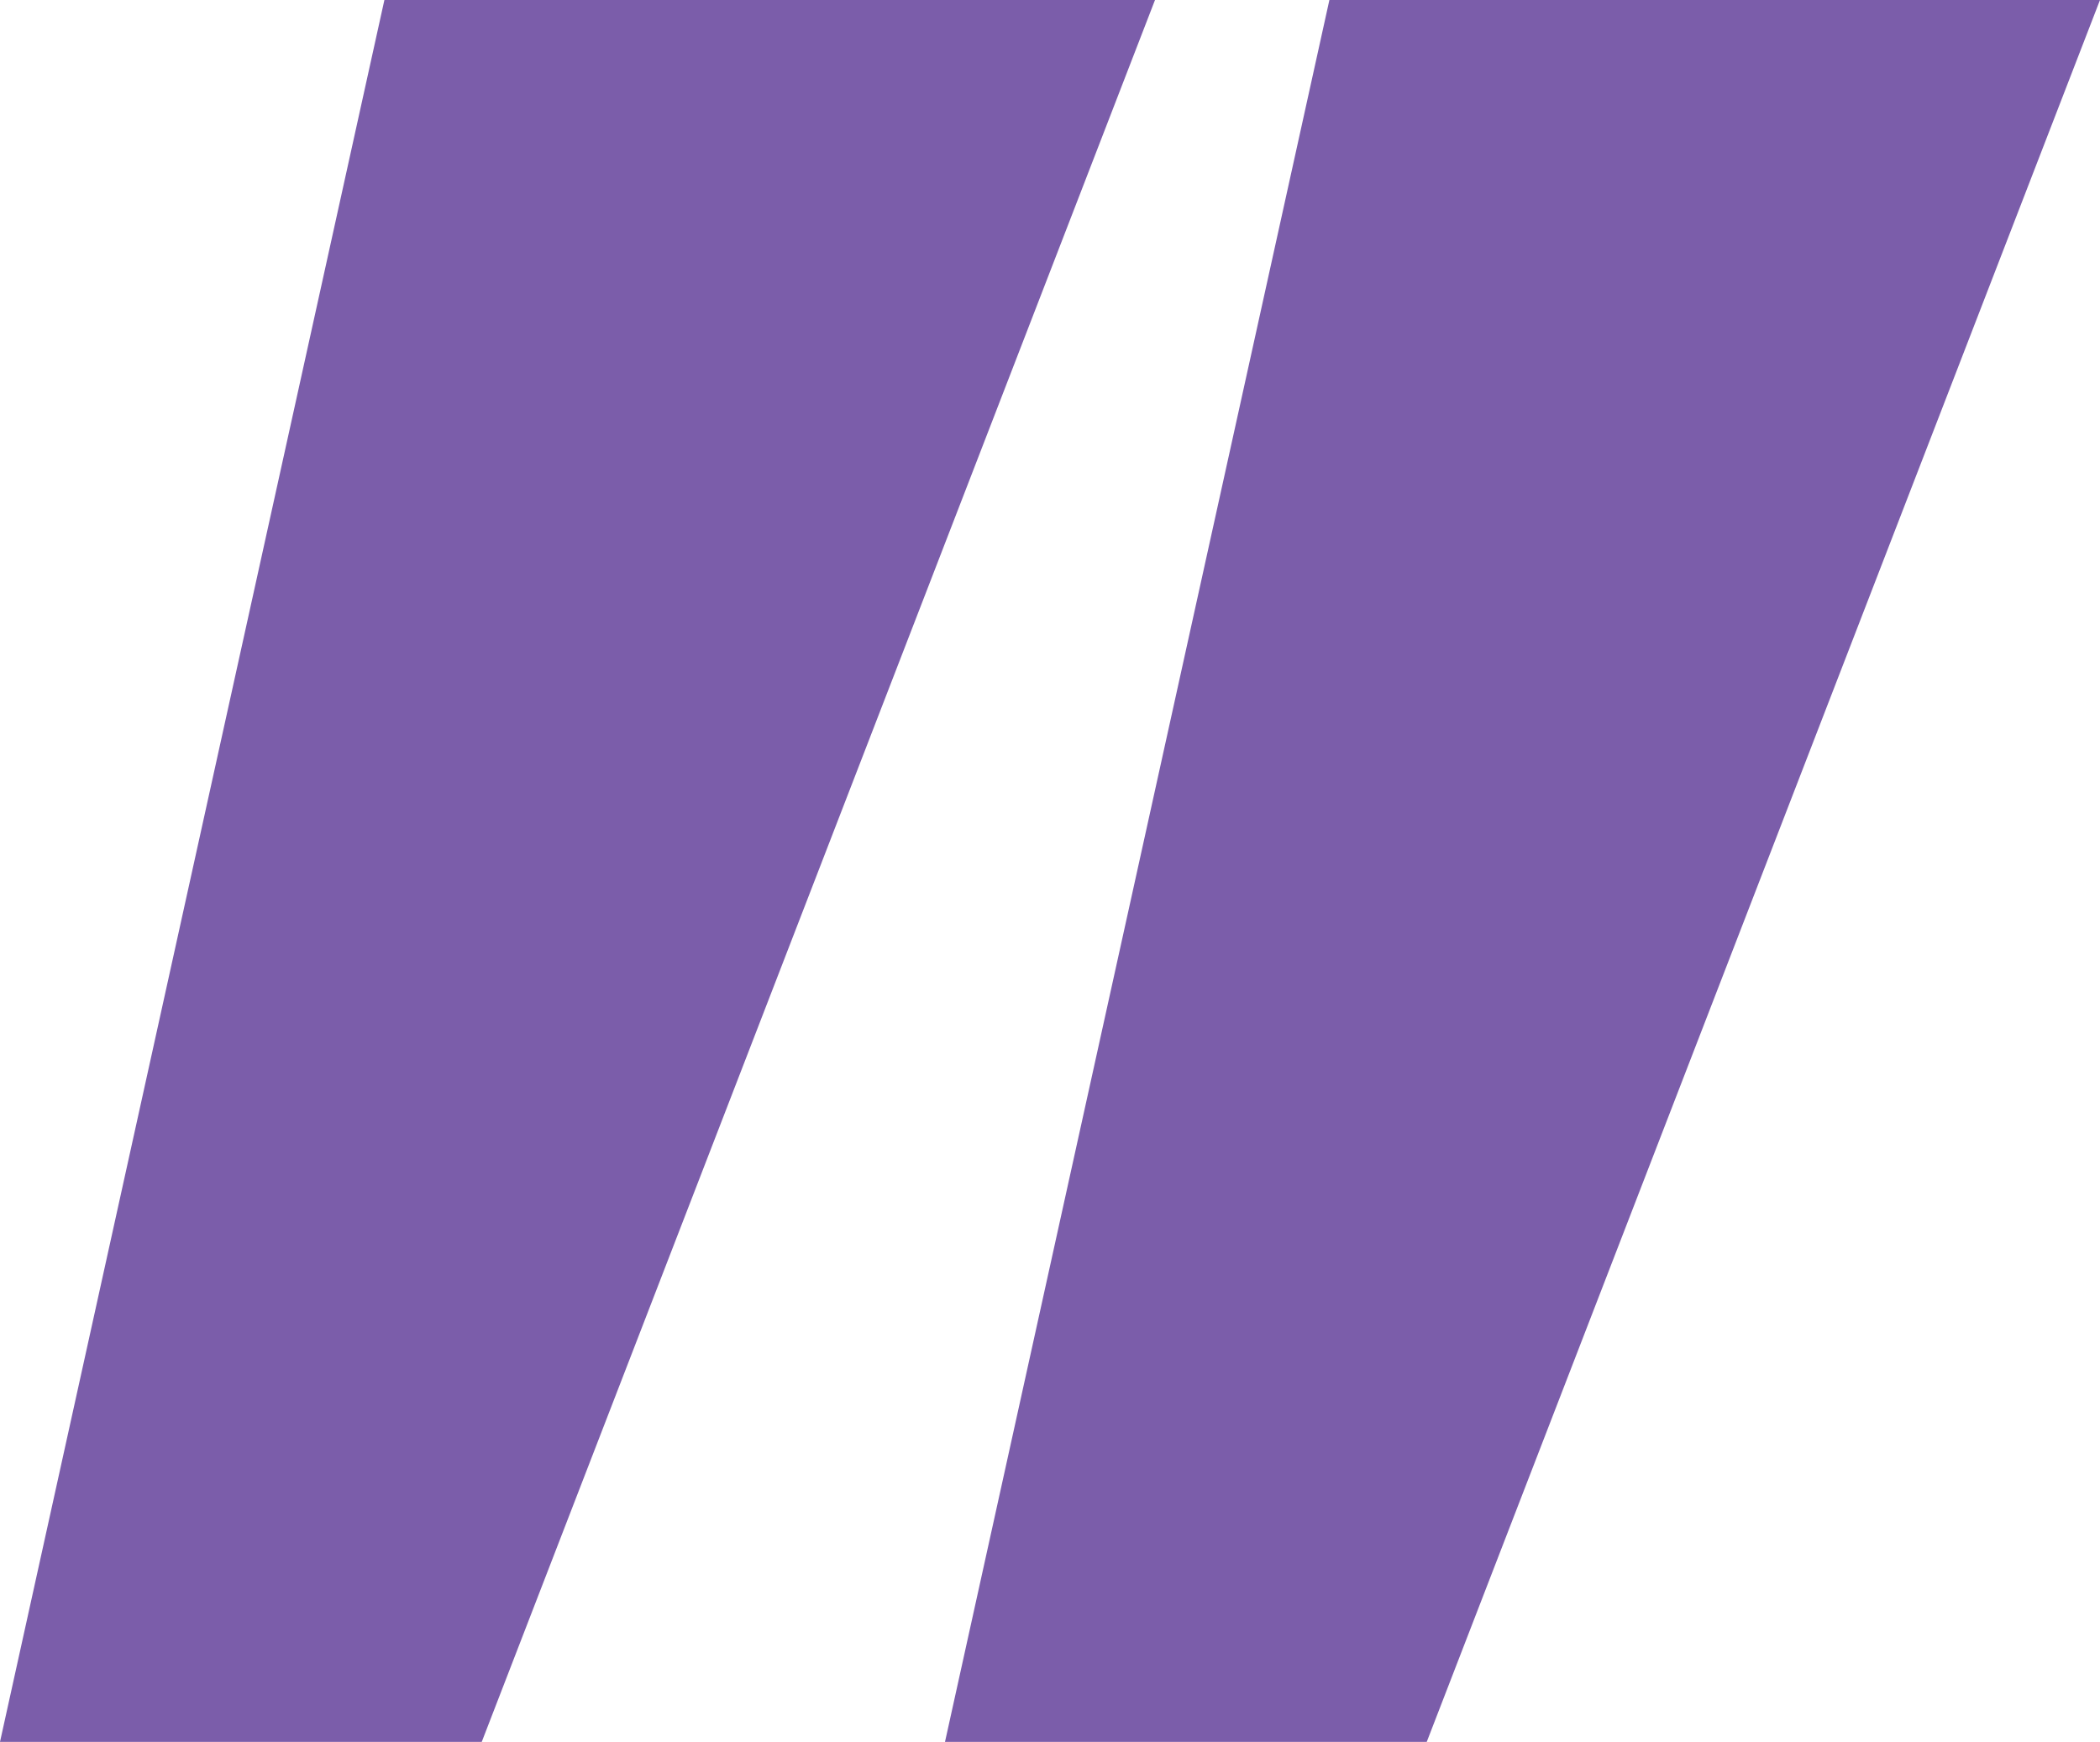 <svg width="88" height="73" viewBox="0 0 88 73" fill="none" xmlns="http://www.w3.org/2000/svg">
<g id="Quote" clip-path="url(#clip0_1_53)">
<g id="Group">
<path id="Vector" d="M20.187 73H0L16.108 0H48.4L20.187 73Z" fill="#7b5daa"/>
<path id="Vector_2" d="M59.787 73H39.6L55.708 0H88L59.787 73Z" fill="#7b5daa"/>
</g>
</g>
<defs>
<clipPath id="clip0_1_53">
<rect width="88" height="73" fill="white"/>
</clipPath>
</defs>
</svg>
